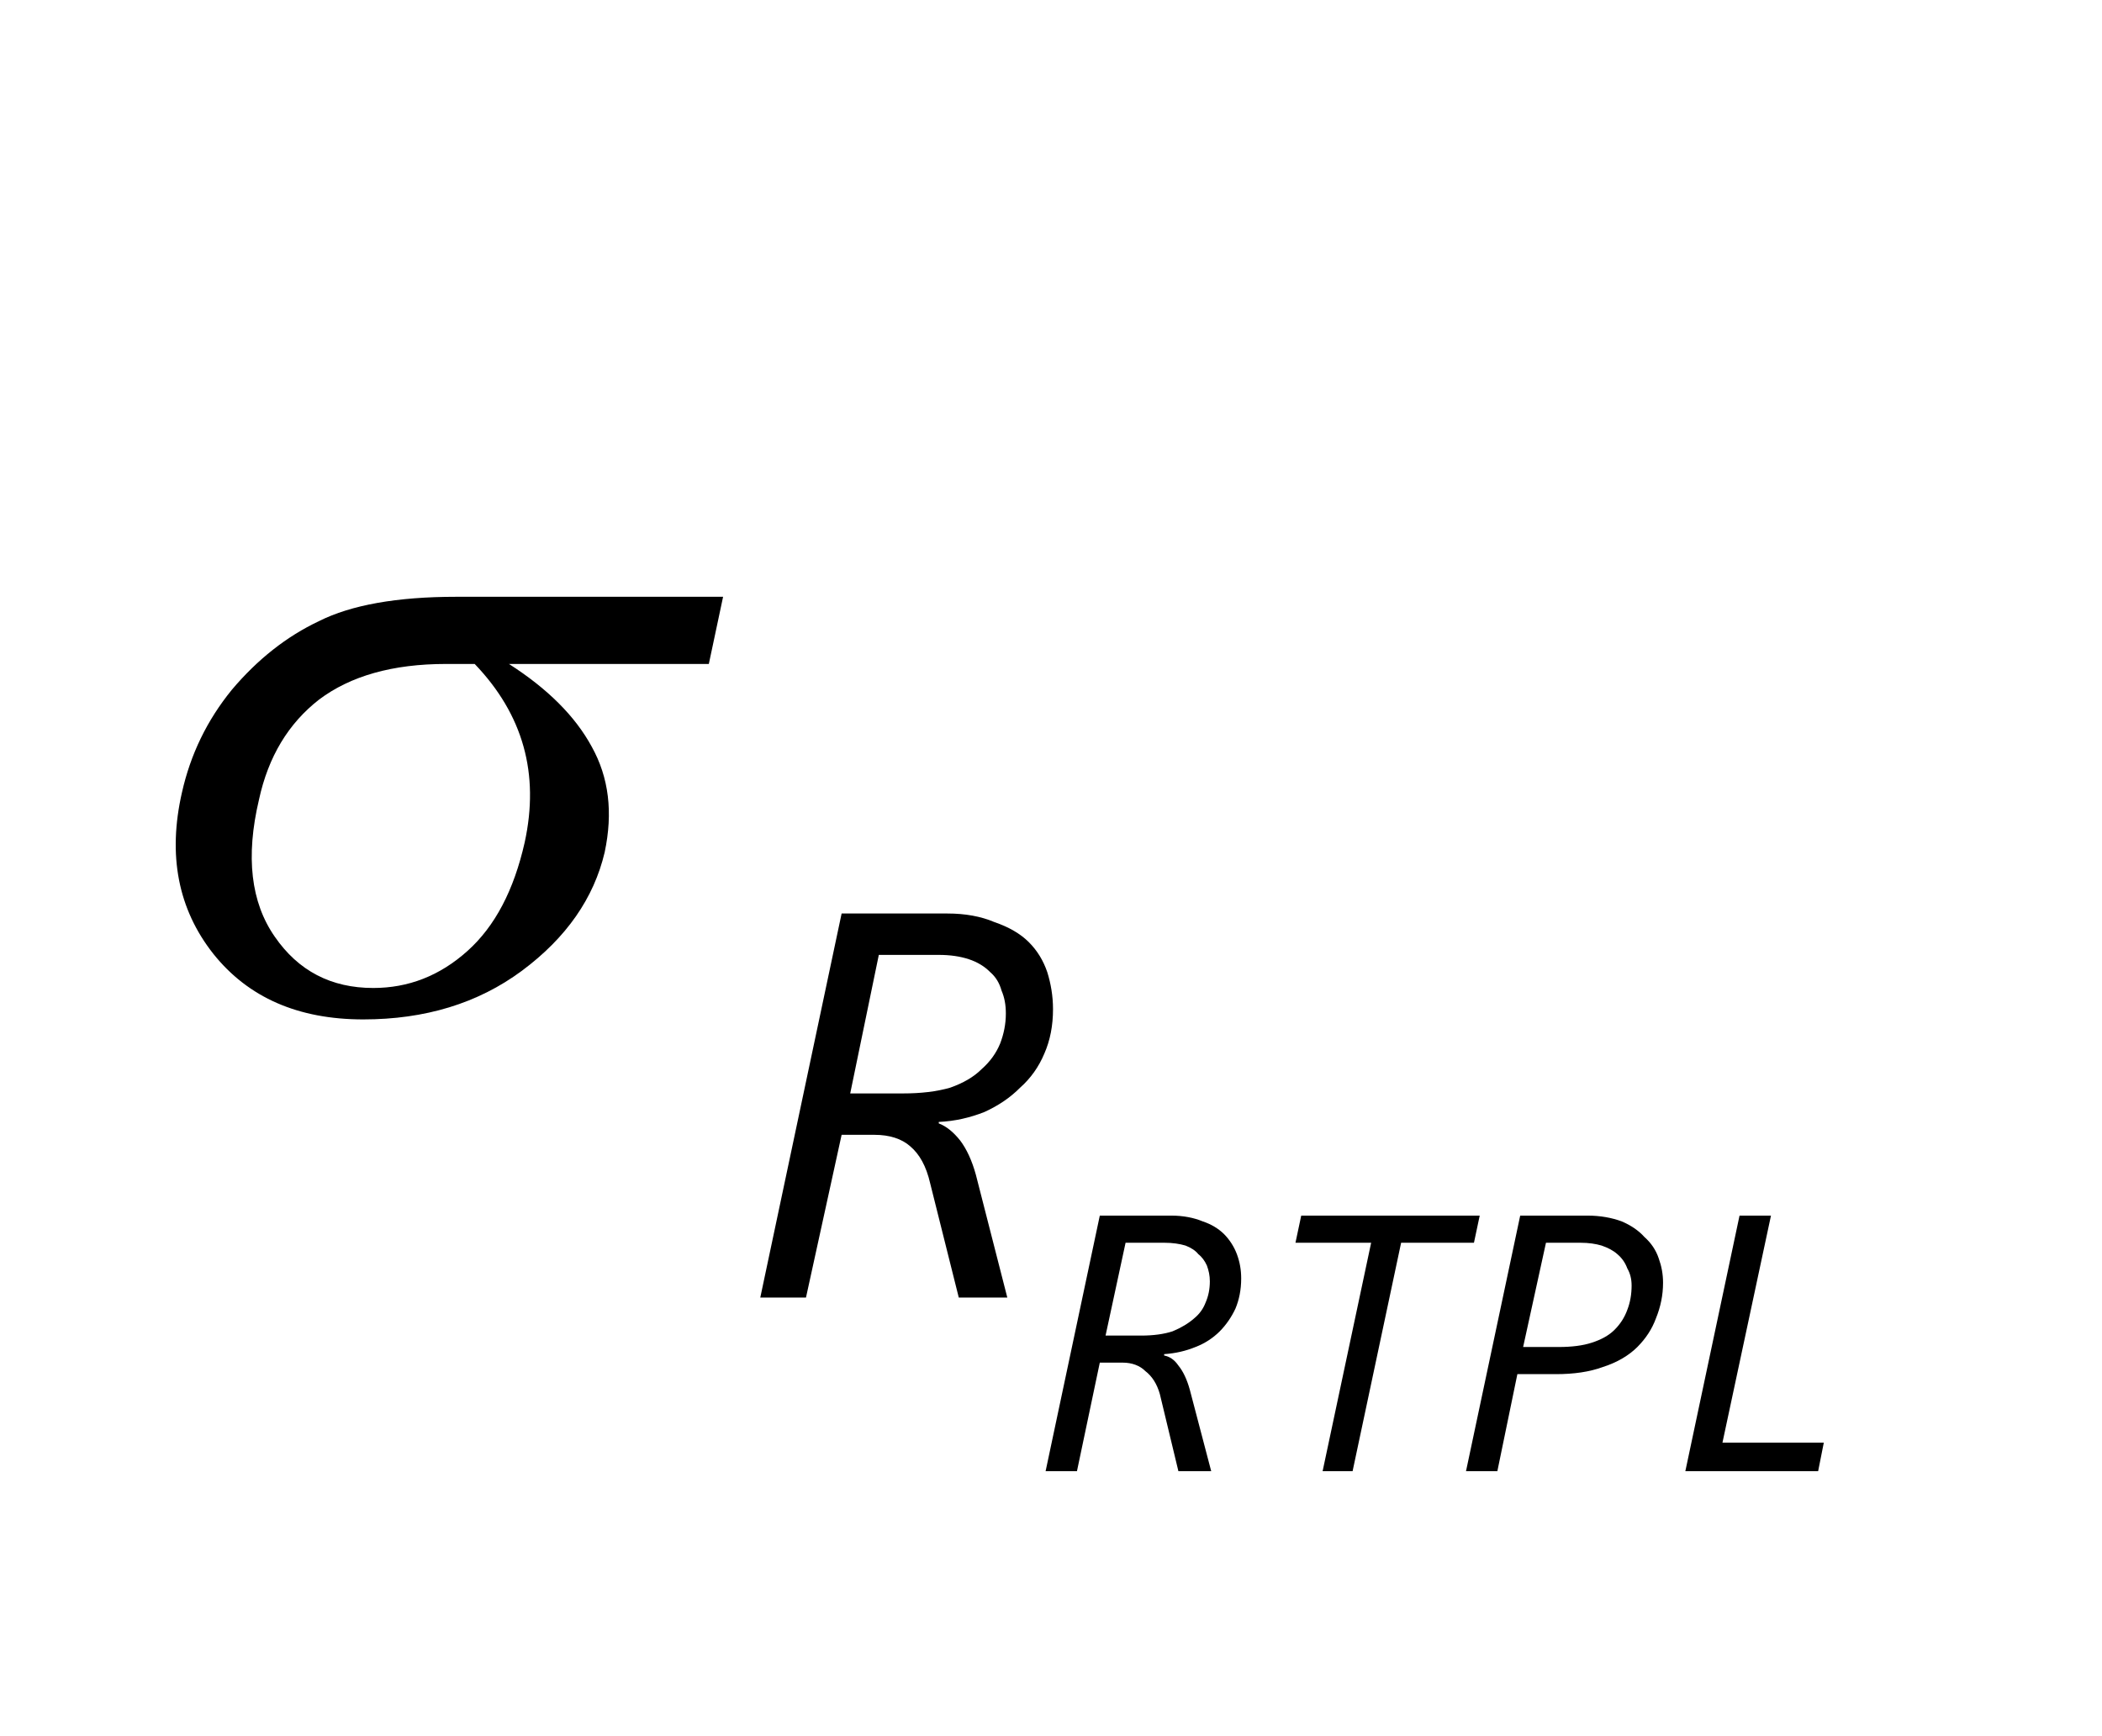 <?xml version="1.0" encoding="UTF-8"?>
<svg xmlns="http://www.w3.org/2000/svg" xmlns:xlink="http://www.w3.org/1999/xlink" width="23pt" height="19pt" viewBox="0 0 23 19" version="1.1">
<defs>
<g>
<symbol overflow="visible" id="glyph0-0">
<path style="stroke:none;" d="M 0.5 0 L 1.875 -6.25 L 6.875 -6.25 L 5.5 0 Z M 0.688 -0.156 L 5.375 -0.156 L 6.688 -6.094 L 2 -6.094 Z M 0.688 -0.156 "/>
</symbol>
<symbol overflow="visible" id="glyph0-1">
<path style="stroke:none;" d="M 6.656 -3.734 L 4.469 -3.734 C 4.895 -3.461 5.195 -3.16 5.375 -2.828 C 5.562 -2.492 5.609 -2.109 5.516 -1.672 C 5.398 -1.172 5.098 -0.738 4.609 -0.375 C 4.129 -0.02 3.551 0.156 2.875 0.156 C 2.164 0.156 1.617 -0.082 1.234 -0.562 C 0.848 -1.051 0.734 -1.641 0.891 -2.328 C 0.984 -2.742 1.164 -3.117 1.438 -3.453 C 1.719 -3.785 2.035 -4.035 2.391 -4.203 C 2.742 -4.379 3.242 -4.469 3.891 -4.469 L 6.812 -4.469 Z M 4.094 -3.734 C 3.957 -3.734 3.852 -3.734 3.781 -3.734 C 3.195 -3.734 2.734 -3.602 2.391 -3.344 C 2.055 -3.082 1.836 -2.719 1.734 -2.25 C 1.586 -1.625 1.645 -1.125 1.906 -0.75 C 2.164 -0.375 2.523 -0.188 2.984 -0.188 C 3.367 -0.188 3.711 -0.32 4.016 -0.594 C 4.316 -0.863 4.523 -1.258 4.641 -1.781 C 4.805 -2.531 4.625 -3.18 4.094 -3.734 Z M 4.094 -3.734 "/>
</symbol>
<symbol overflow="visible" id="glyph1-0">
<path style="stroke:none;" d="M 0.484 0 L 0.484 -4.094 L 3.391 -4.094 L 3.391 0 Z M 0.922 -0.438 L 2.953 -0.438 L 2.953 -3.656 L 0.922 -3.656 Z M 0.922 -0.438 "/>
</symbol>
<symbol overflow="visible" id="glyph1-1">
<path style="stroke:none;" d="M 3.422 -3.156 C 3.422 -2.977 3.391 -2.816 3.328 -2.672 C 3.266 -2.523 3.176 -2.398 3.062 -2.297 C 2.957 -2.191 2.828 -2.102 2.672 -2.031 C 2.516 -1.969 2.348 -1.93 2.172 -1.922 L 2.172 -1.906 C 2.254 -1.875 2.332 -1.812 2.406 -1.719 C 2.477 -1.625 2.535 -1.5 2.578 -1.344 L 2.922 0 L 2.391 0 L 2.078 -1.25 C 2.035 -1.438 1.961 -1.57 1.859 -1.656 C 1.766 -1.738 1.633 -1.781 1.469 -1.781 L 1.109 -1.781 L 0.719 0 L 0.219 0 L 1.109 -4.203 L 2.266 -4.203 C 2.461 -4.203 2.633 -4.172 2.781 -4.109 C 2.938 -4.055 3.062 -3.984 3.156 -3.891 C 3.25 -3.797 3.316 -3.688 3.359 -3.562 C 3.398 -3.438 3.422 -3.301 3.422 -3.156 Z M 2.906 -3.109 C 2.906 -3.203 2.891 -3.285 2.859 -3.359 C 2.836 -3.441 2.797 -3.508 2.734 -3.562 C 2.672 -3.625 2.594 -3.672 2.5 -3.703 C 2.406 -3.734 2.297 -3.75 2.172 -3.75 L 1.516 -3.75 L 1.203 -2.234 L 1.781 -2.234 C 1.977 -2.234 2.148 -2.254 2.297 -2.297 C 2.441 -2.348 2.555 -2.414 2.641 -2.5 C 2.734 -2.582 2.801 -2.676 2.844 -2.781 C 2.883 -2.883 2.906 -2.992 2.906 -3.109 Z M 2.906 -3.109 "/>
</symbol>
<symbol overflow="visible" id="glyph2-0">
<path style="stroke:none;" d="M 0.328 0 L 0.328 -2.734 L 2.266 -2.734 L 2.266 0 Z M 0.609 -0.297 L 1.969 -0.297 L 1.969 -2.438 L 0.609 -2.438 Z M 0.609 -0.297 "/>
</symbol>
<symbol overflow="visible" id="glyph2-1">
<path style="stroke:none;" d="M 2.281 -2.109 C 2.281 -1.984 2.258 -1.875 2.219 -1.781 C 2.176 -1.688 2.117 -1.602 2.047 -1.531 C 1.973 -1.457 1.883 -1.398 1.781 -1.359 C 1.676 -1.316 1.562 -1.289 1.438 -1.281 L 1.438 -1.266 C 1.5 -1.254 1.551 -1.219 1.594 -1.156 C 1.645 -1.094 1.688 -1.004 1.719 -0.891 L 1.953 0 L 1.594 0 L 1.391 -0.844 C 1.359 -0.957 1.305 -1.039 1.234 -1.094 C 1.172 -1.156 1.086 -1.188 0.984 -1.188 L 0.734 -1.188 L 0.484 0 L 0.141 0 L 0.734 -2.797 L 1.516 -2.797 C 1.648 -2.797 1.766 -2.773 1.859 -2.734 C 1.953 -2.703 2.031 -2.656 2.094 -2.594 C 2.156 -2.531 2.203 -2.457 2.234 -2.375 C 2.266 -2.289 2.281 -2.203 2.281 -2.109 Z M 1.938 -2.078 C 1.938 -2.141 1.926 -2.195 1.906 -2.25 C 1.883 -2.301 1.852 -2.344 1.812 -2.375 C 1.781 -2.414 1.734 -2.445 1.672 -2.469 C 1.609 -2.488 1.531 -2.5 1.438 -2.5 L 1.016 -2.5 L 0.797 -1.484 L 1.188 -1.484 C 1.32 -1.484 1.438 -1.5 1.531 -1.531 C 1.625 -1.57 1.703 -1.617 1.766 -1.672 C 1.828 -1.723 1.867 -1.781 1.891 -1.844 C 1.922 -1.914 1.938 -1.992 1.938 -2.078 Z M 1.938 -2.078 "/>
</symbol>
<symbol overflow="visible" id="glyph2-2">
<path style="stroke:none;" d="M 2.328 -2.5 L 1.531 -2.5 L 1 0 L 0.672 0 L 1.203 -2.5 L 0.375 -2.5 L 0.438 -2.797 L 2.391 -2.797 Z M 2.328 -2.5 "/>
</symbol>
<symbol overflow="visible" id="glyph2-3">
<path style="stroke:none;" d="M 2.297 -2.062 C 2.297 -1.926 2.27 -1.797 2.219 -1.672 C 2.176 -1.555 2.109 -1.453 2.016 -1.359 C 1.922 -1.266 1.797 -1.191 1.641 -1.141 C 1.492 -1.086 1.32 -1.062 1.125 -1.062 L 0.703 -1.062 L 0.484 0 L 0.141 0 L 0.734 -2.797 L 1.469 -2.797 C 1.613 -2.797 1.738 -2.773 1.844 -2.734 C 1.945 -2.691 2.031 -2.633 2.094 -2.562 C 2.164 -2.5 2.219 -2.422 2.25 -2.328 C 2.281 -2.242 2.297 -2.156 2.297 -2.062 Z M 1.953 -2.031 C 1.953 -2.102 1.938 -2.164 1.906 -2.219 C 1.883 -2.281 1.848 -2.332 1.797 -2.375 C 1.754 -2.414 1.695 -2.445 1.625 -2.469 C 1.562 -2.488 1.484 -2.5 1.391 -2.5 L 1.016 -2.5 L 0.766 -1.359 L 1.156 -1.359 C 1.301 -1.359 1.422 -1.375 1.516 -1.406 C 1.617 -1.438 1.703 -1.484 1.766 -1.547 C 1.828 -1.609 1.875 -1.68 1.906 -1.766 C 1.938 -1.848 1.953 -1.938 1.953 -2.031 Z M 1.953 -2.031 "/>
</symbol>
<symbol overflow="visible" id="glyph2-4">
<path style="stroke:none;" d="M 1.594 0 L 0.141 0 L 0.734 -2.797 L 1.078 -2.797 L 0.547 -0.312 L 1.656 -0.312 Z M 1.594 0 "/>
</symbol>
</g>
</defs>
<g id="surface1">
<g style="fill:rgb(0%,0%,0%);fill-opacity:1;">
  <use xlink:href="#glyph0-1" x="1.1" y="11"/>
</g>
<g style="fill:rgb(0%,0%,0%);fill-opacity:1;">
  <use xlink:href="#glyph1-1" x="8.1" y="14.2"/>
</g>
<g style="fill:rgb(0%,0%,0%);fill-opacity:1;">
  <use xlink:href="#glyph2-1" x="11.3" y="16.1"/>
</g>
<g style="fill:rgb(0%,0%,0%);fill-opacity:1;">
  <use xlink:href="#glyph2-2" x="13.8" y="16.1"/>
</g>
<g style="fill:rgb(0%,0%,0%);fill-opacity:1;">
  <use xlink:href="#glyph2-3" x="15.9" y="16.1"/>
</g>
<g style="fill:rgb(0%,0%,0%);fill-opacity:1;">
  <use xlink:href="#glyph2-4" x="18.3" y="16.1"/>
</g>
</g>
</svg>
